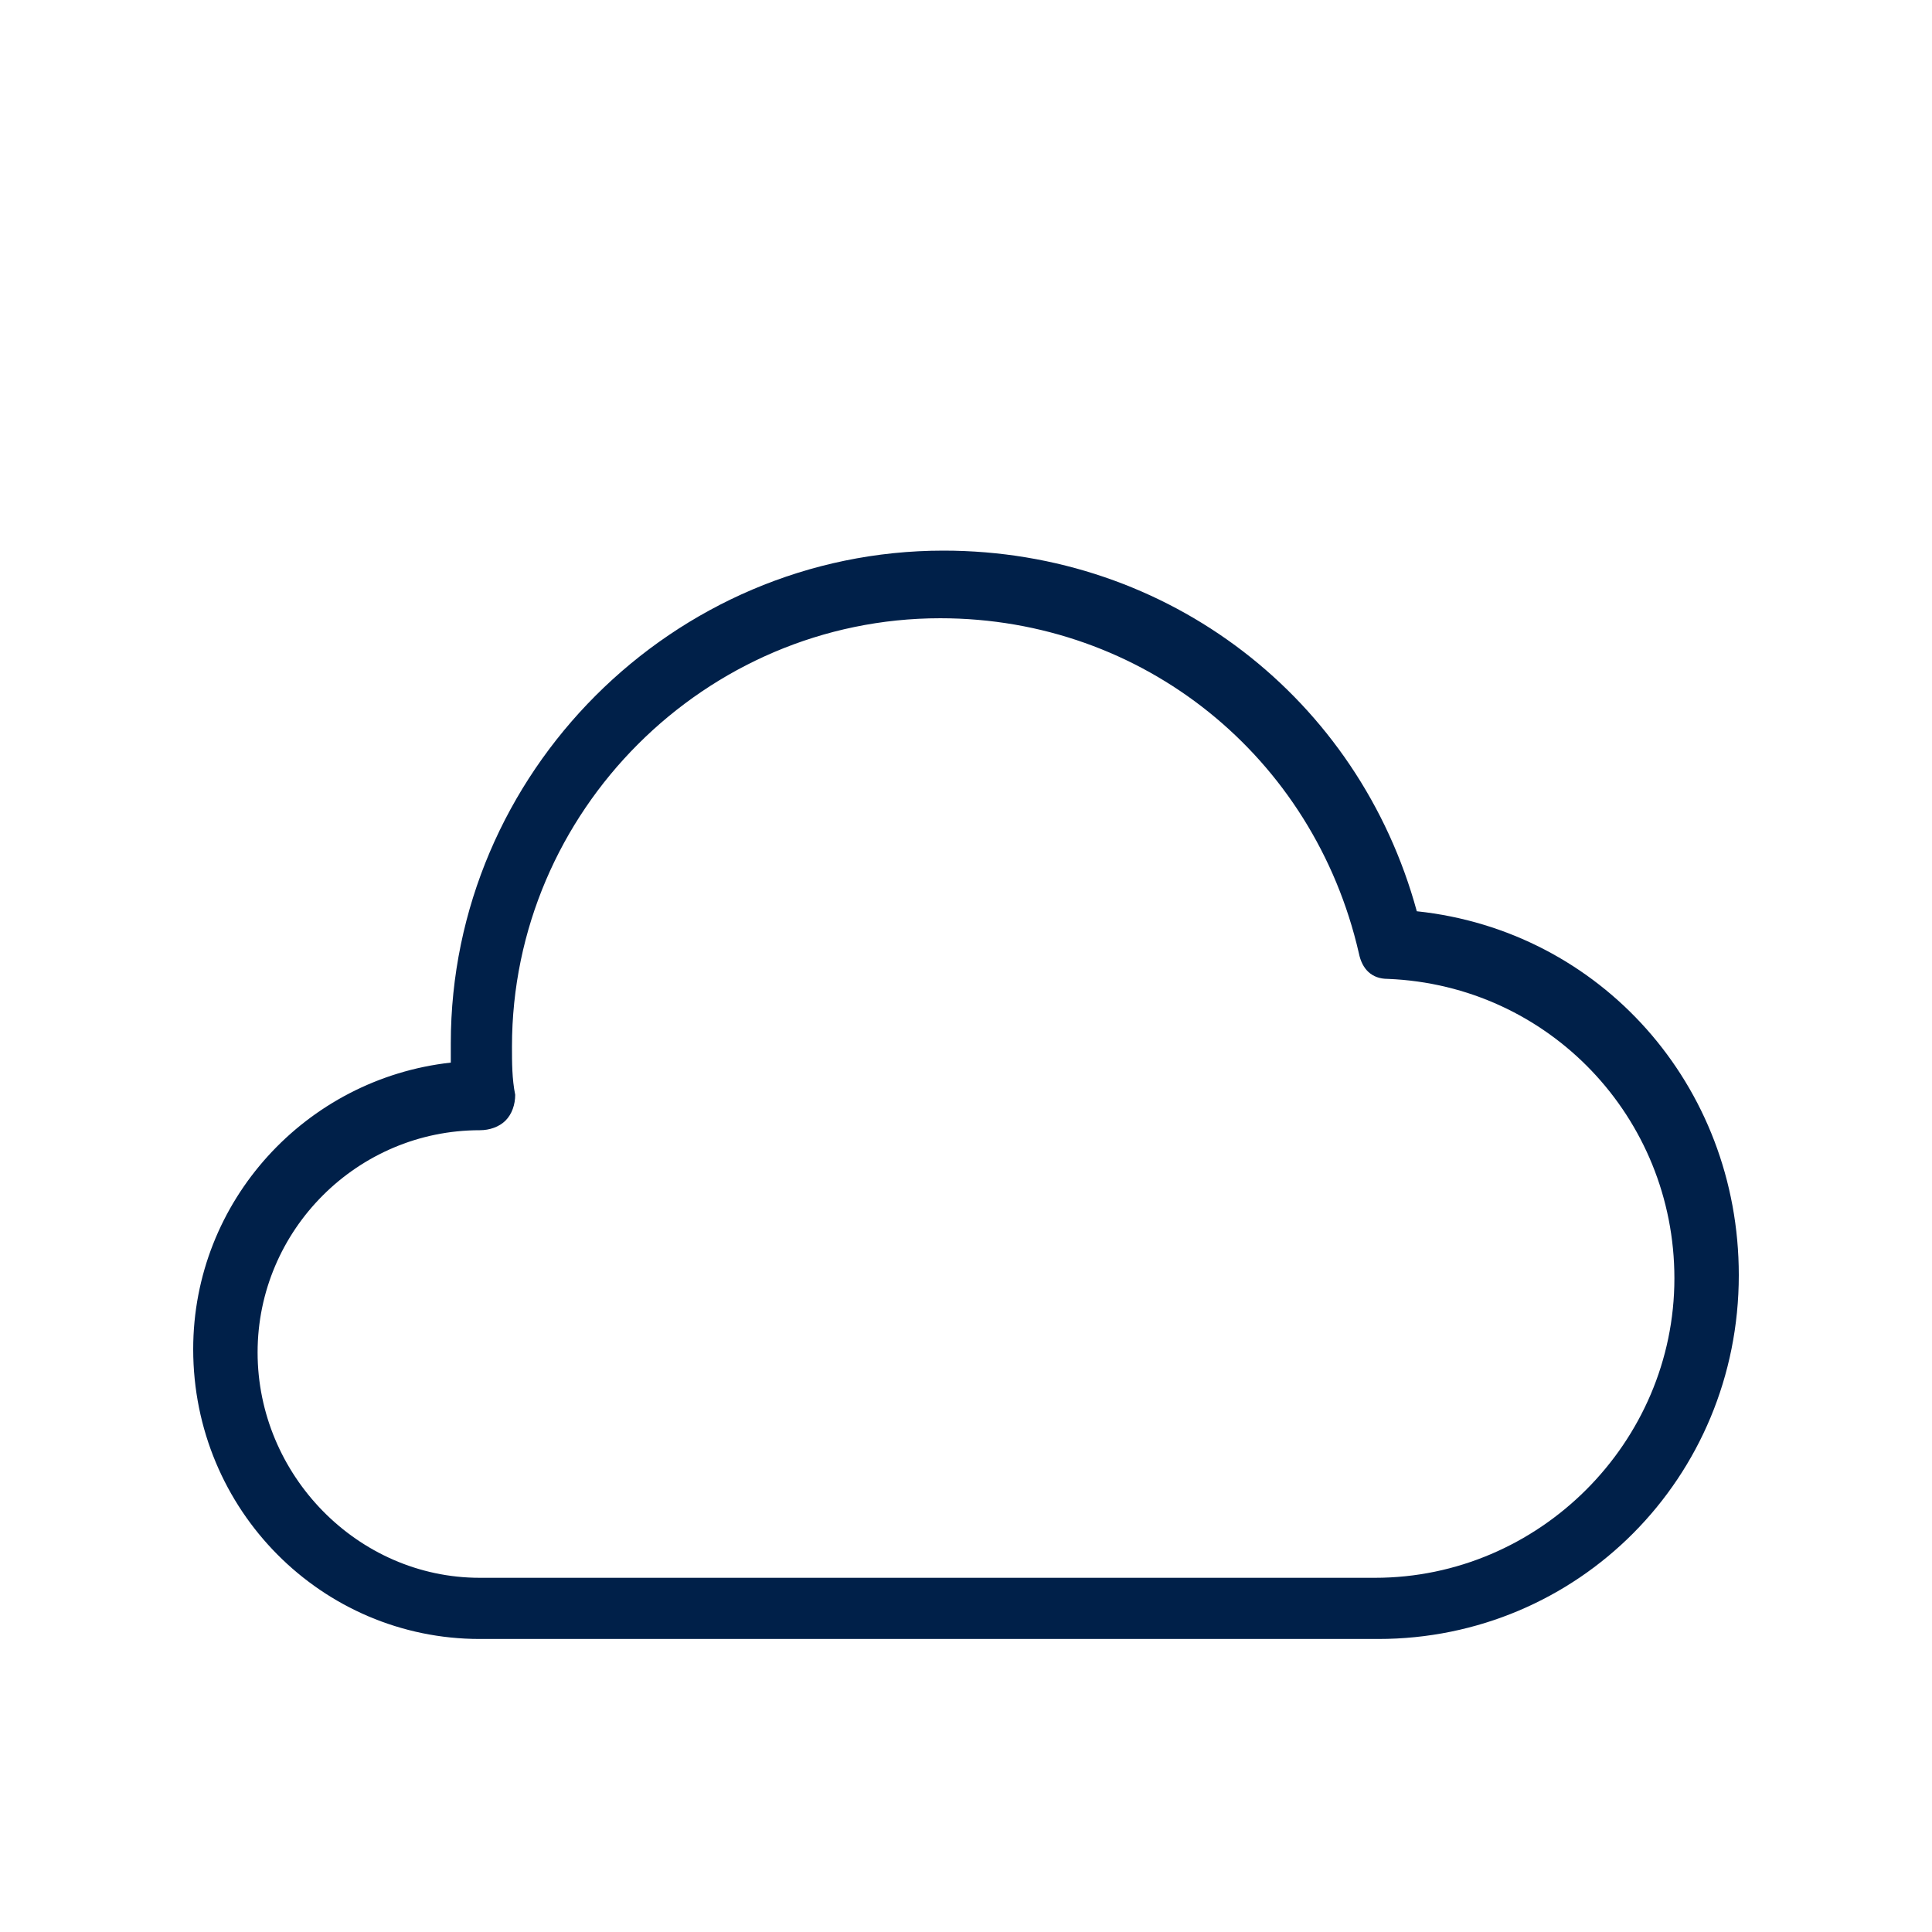 <?xml version="1.0" encoding="utf-8"?>
<!-- Generator: Adobe Illustrator 20.1.0, SVG Export Plug-In . SVG Version: 6.00 Build 0)  -->
<svg version="1.1" id="Ebene_1" xmlns="http://www.w3.org/2000/svg" xmlns:xlink="http://www.w3.org/1999/xlink" x="0px" y="0px"
	 viewBox="0 0 60 60" style="enable-background:new 0 0 60 60;" xml:space="preserve">
<style type="text/css">
	.st0{display:none;}
	.st1{display:inline;fill:#FFFFFF;}
	.st2{display:inline;}
	.st3{fill:#002049;}
</style>
<g id="Ebene_1_1_" class="st0">
	<rect class="st1" width="60" height="60"/>
</g>
<g id="Ebene_1_Kopie" class="st0">
	<g class="st2">
		<g>
			<path class="st3" d="M29.5,27.5c-4.3,0-7.8-3.5-7.8-7.8s3.5-7.8,7.8-7.8s7.8,3.5,7.8,7.8S33.8,27.5,29.5,27.5z M29.5,13.7
				c-3.3,0-6,2.7-6,6s2.7,6,6,6s6-2.7,6-6S32.8,13.7,29.5,13.7z"/>
		</g>
		<g>
			<path class="st3" d="M30,52.7c-0.3,0-0.6-0.2-0.8-0.4c-0.6-1-14.8-24.8-14.8-32.6C14.4,11.6,21.4,5,30,5s15.6,6.6,15.6,14.7
				c0,7.8-14.2,31.5-14.8,32.6C30.6,52.5,30.3,52.7,30,52.7z M30,6.8c-7.6,0-13.8,5.8-13.8,12.8c0,6.3,10.7,25.1,13.8,30.3
				c3-5.2,13.8-24,13.8-30.3C43.8,12.6,37.6,6.8,30,6.8z"/>
		</g>
		<g>
			<path class="st3" d="M30,60c-9.6,0-19.2-2.2-19.2-6.4c0-3.6,7.2-5.6,13.9-6.2c0.5,0,0.9,0.3,1,0.8c0,0.5-0.3,0.9-0.8,1
				c-8.4,0.8-12.2,3-12.2,4.4c0,1.9,6.6,4.6,17.4,4.6s17.4-2.7,17.4-4.6c0-1.3-3.8-3.6-12.2-4.4c-0.5,0-0.9-0.5-0.8-1
				c0-0.5,0.5-0.9,1-0.8c6.7,0.6,13.9,2.5,13.9,6.2C49.2,57.8,39.6,60,30,60z"/>
		</g>
	</g>
</g>
<g id="Ebene_4">
	<g>
		<g>
			<path class="st3" d="M42.8,50.9H14.9c-4.9,0-8.9-4-8.9-9c0-4.6,3.5-8.4,8-8.9c0-0.2,0-0.4,0-0.6c0-8.4,6.9-15.3,15.3-15.3
				c7,0,12.9,4.6,14.7,11.2C49.7,28.9,54,33.7,54,39.6C54,45.9,49,50.9,42.8,50.9z M14.9,35.1C11.1,35.1,8,38.2,8,42s3.1,7,6.9,7
				h27.8c5.1,0,9.3-4.2,9.3-9.3c0-5-3.9-9.1-8.9-9.3c-0.5,0-0.8-0.3-0.9-0.8c-1.4-6.1-6.7-10.4-13-10.4c-7.3,0-13.3,6-13.3,13.3
				c0,0.5,0,1,0.1,1.5c0,0.3-0.1,0.6-0.3,0.8C15.5,35,15.2,35.1,14.9,35.1L14.9,35.1z"/>
		</g>
	</g>
</g>
<g id="Ebene_5" class="st0">
	<g class="st2">
		<g>
			<path class="st3" d="M34.2,13.3h-8.3c-0.5,0-0.8-0.4-0.8-0.8s0.4-0.8,0.8-0.8h8.3c0.5,0,0.8,0.4,0.8,0.8S34.6,13.3,34.2,13.3z"/>
		</g>
		<g>
			<path class="st3" d="M49.2,20H10.8c-0.5,0-0.8-0.4-0.8-0.8s0.4-0.8,0.8-0.8h38.3c0.5,0,0.8,0.4,0.8,0.8S49.6,20,49.2,20z"/>
		</g>
		<g>
			<path class="st3" d="M20.8,16.7c-0.5,0-0.8-0.4-0.8-0.8v-5c0-0.5,0.4-0.8,0.8-0.8c0.5,0,0.8,0.4,0.8,0.8v5
				C21.7,16.3,21.3,16.7,20.8,16.7z"/>
		</g>
		<g>
			<path class="st3" d="M39.2,16.7c-0.5,0-0.8-0.4-0.8-0.8v-5c0-0.5,0.4-0.8,0.8-0.8c0.5,0,0.8,0.4,0.8,0.8v5
				C40,16.3,39.6,16.7,39.2,16.7z"/>
		</g>
		<g>
			<path class="st3" d="M49.2,34.9c-0.5,0-0.8-0.4-0.8-0.8V19c0-3.1-2.5-5.6-5.6-5.6c-0.5,0-0.8-0.4-0.8-0.8s0.4-0.8,0.8-0.8
				c4,0,7.2,3.3,7.2,7.3v15.1C50,34.5,49.6,34.9,49.2,34.9z"/>
		</g>
		<g>
			<path class="st3" d="M34.3,50h-17c-4,0-7.2-3.3-7.2-7.3V19c0-4,3.2-7.3,7.2-7.3c0.5,0,0.8,0.4,0.8,0.8s-0.4,0.8-0.8,0.8
				c-3.1,0-5.6,2.5-5.6,5.6v23.7c0,3.1,2.5,5.6,5.6,5.6h17c0.5,0,0.8,0.4,0.8,0.8S34.7,50,34.3,50z"/>
		</g>
		<g>
			<path class="st3" d="M23.3,43.3c-2.8,0-5-2.2-5-5c0-0.5,0.4-0.8,0.8-0.8c0.5,0,0.8,0.4,0.8,0.8c0,1.8,1.5,3.3,3.3,3.3
				s3.3-1.5,3.3-3.3S25,35,23.2,35h-2.1c-0.5,0-0.8-0.4-0.8-0.8s0.4-0.8,0.8-0.8h2.1c1.8,0,3.3-1.5,3.3-3.3s-1.5-3.3-3.3-3.3
				S20,28.2,20,30c0,0.5-0.4,0.8-0.8,0.8c-0.5,0-0.8-0.4-0.8-0.8c0-2.8,2.2-5,5-5s5,2.2,5,5c0,1.7-0.9,3.3-2.2,4.2
				c1.3,0.9,2.2,2.4,2.2,4.2C28.3,41.1,26.1,43.3,23.3,43.3z"/>
		</g>
		<g>
			<path class="st3" d="M35.8,43.3c-0.5,0-0.8-0.4-0.8-0.8V28.6l-1.8,2.7c-0.3,0.4-0.8,0.5-1.2,0.2c-0.4-0.3-0.5-0.8-0.2-1.2l3.3-5
				c0.2-0.3,0.6-0.4,0.9-0.3c0.4,0.1,0.6,0.4,0.6,0.8v16.7C36.7,43,36.3,43.3,35.8,43.3z"/>
		</g>
		<g>
			<path class="st3" d="M49.2,60c-6,0-10.8-4.9-10.8-10.8s4.9-10.8,10.8-10.8S60,43.2,60,49.2S55.1,60,49.2,60z M49.2,40
				c-5.1,0-9.2,4.1-9.2,9.2s4.1,9.2,9.2,9.2s9.2-4.1,9.2-9.2S54.2,40,49.2,40z"/>
		</g>
		<g>
			<path class="st3" d="M59.2,40c-0.2,0-0.4-0.1-0.6-0.2l-3.3-3.3c-0.3-0.3-0.3-0.9,0-1.2s0.9-0.3,1.2,0l3.3,3.3
				c0.3,0.3,0.3,0.9,0,1.2C59.6,39.9,59.4,40,59.2,40z"/>
		</g>
		<g>
			<path class="st3" d="M39.2,40c-0.2,0-0.4-0.1-0.6-0.2c-0.3-0.3-0.3-0.9,0-1.2l3.3-3.3c0.3-0.3,0.9-0.3,1.2,0s0.3,0.9,0,1.2
				l-3.3,3.3C39.6,39.9,39.4,40,39.2,40z"/>
		</g>
		<g>
			<path class="st3" d="M52.5,53.3c-0.2,0-0.4-0.1-0.6-0.2l-3.3-3.3c-0.2-0.2-0.2-0.4-0.2-0.6v-6.7c0-0.5,0.4-0.8,0.8-0.8
				c0.5,0,0.8,0.4,0.8,0.8v6.3l3.1,3.1c0.3,0.3,0.3,0.9,0,1.2C52.9,53.3,52.7,53.3,52.5,53.3z"/>
		</g>
	</g>
</g>
</svg>
